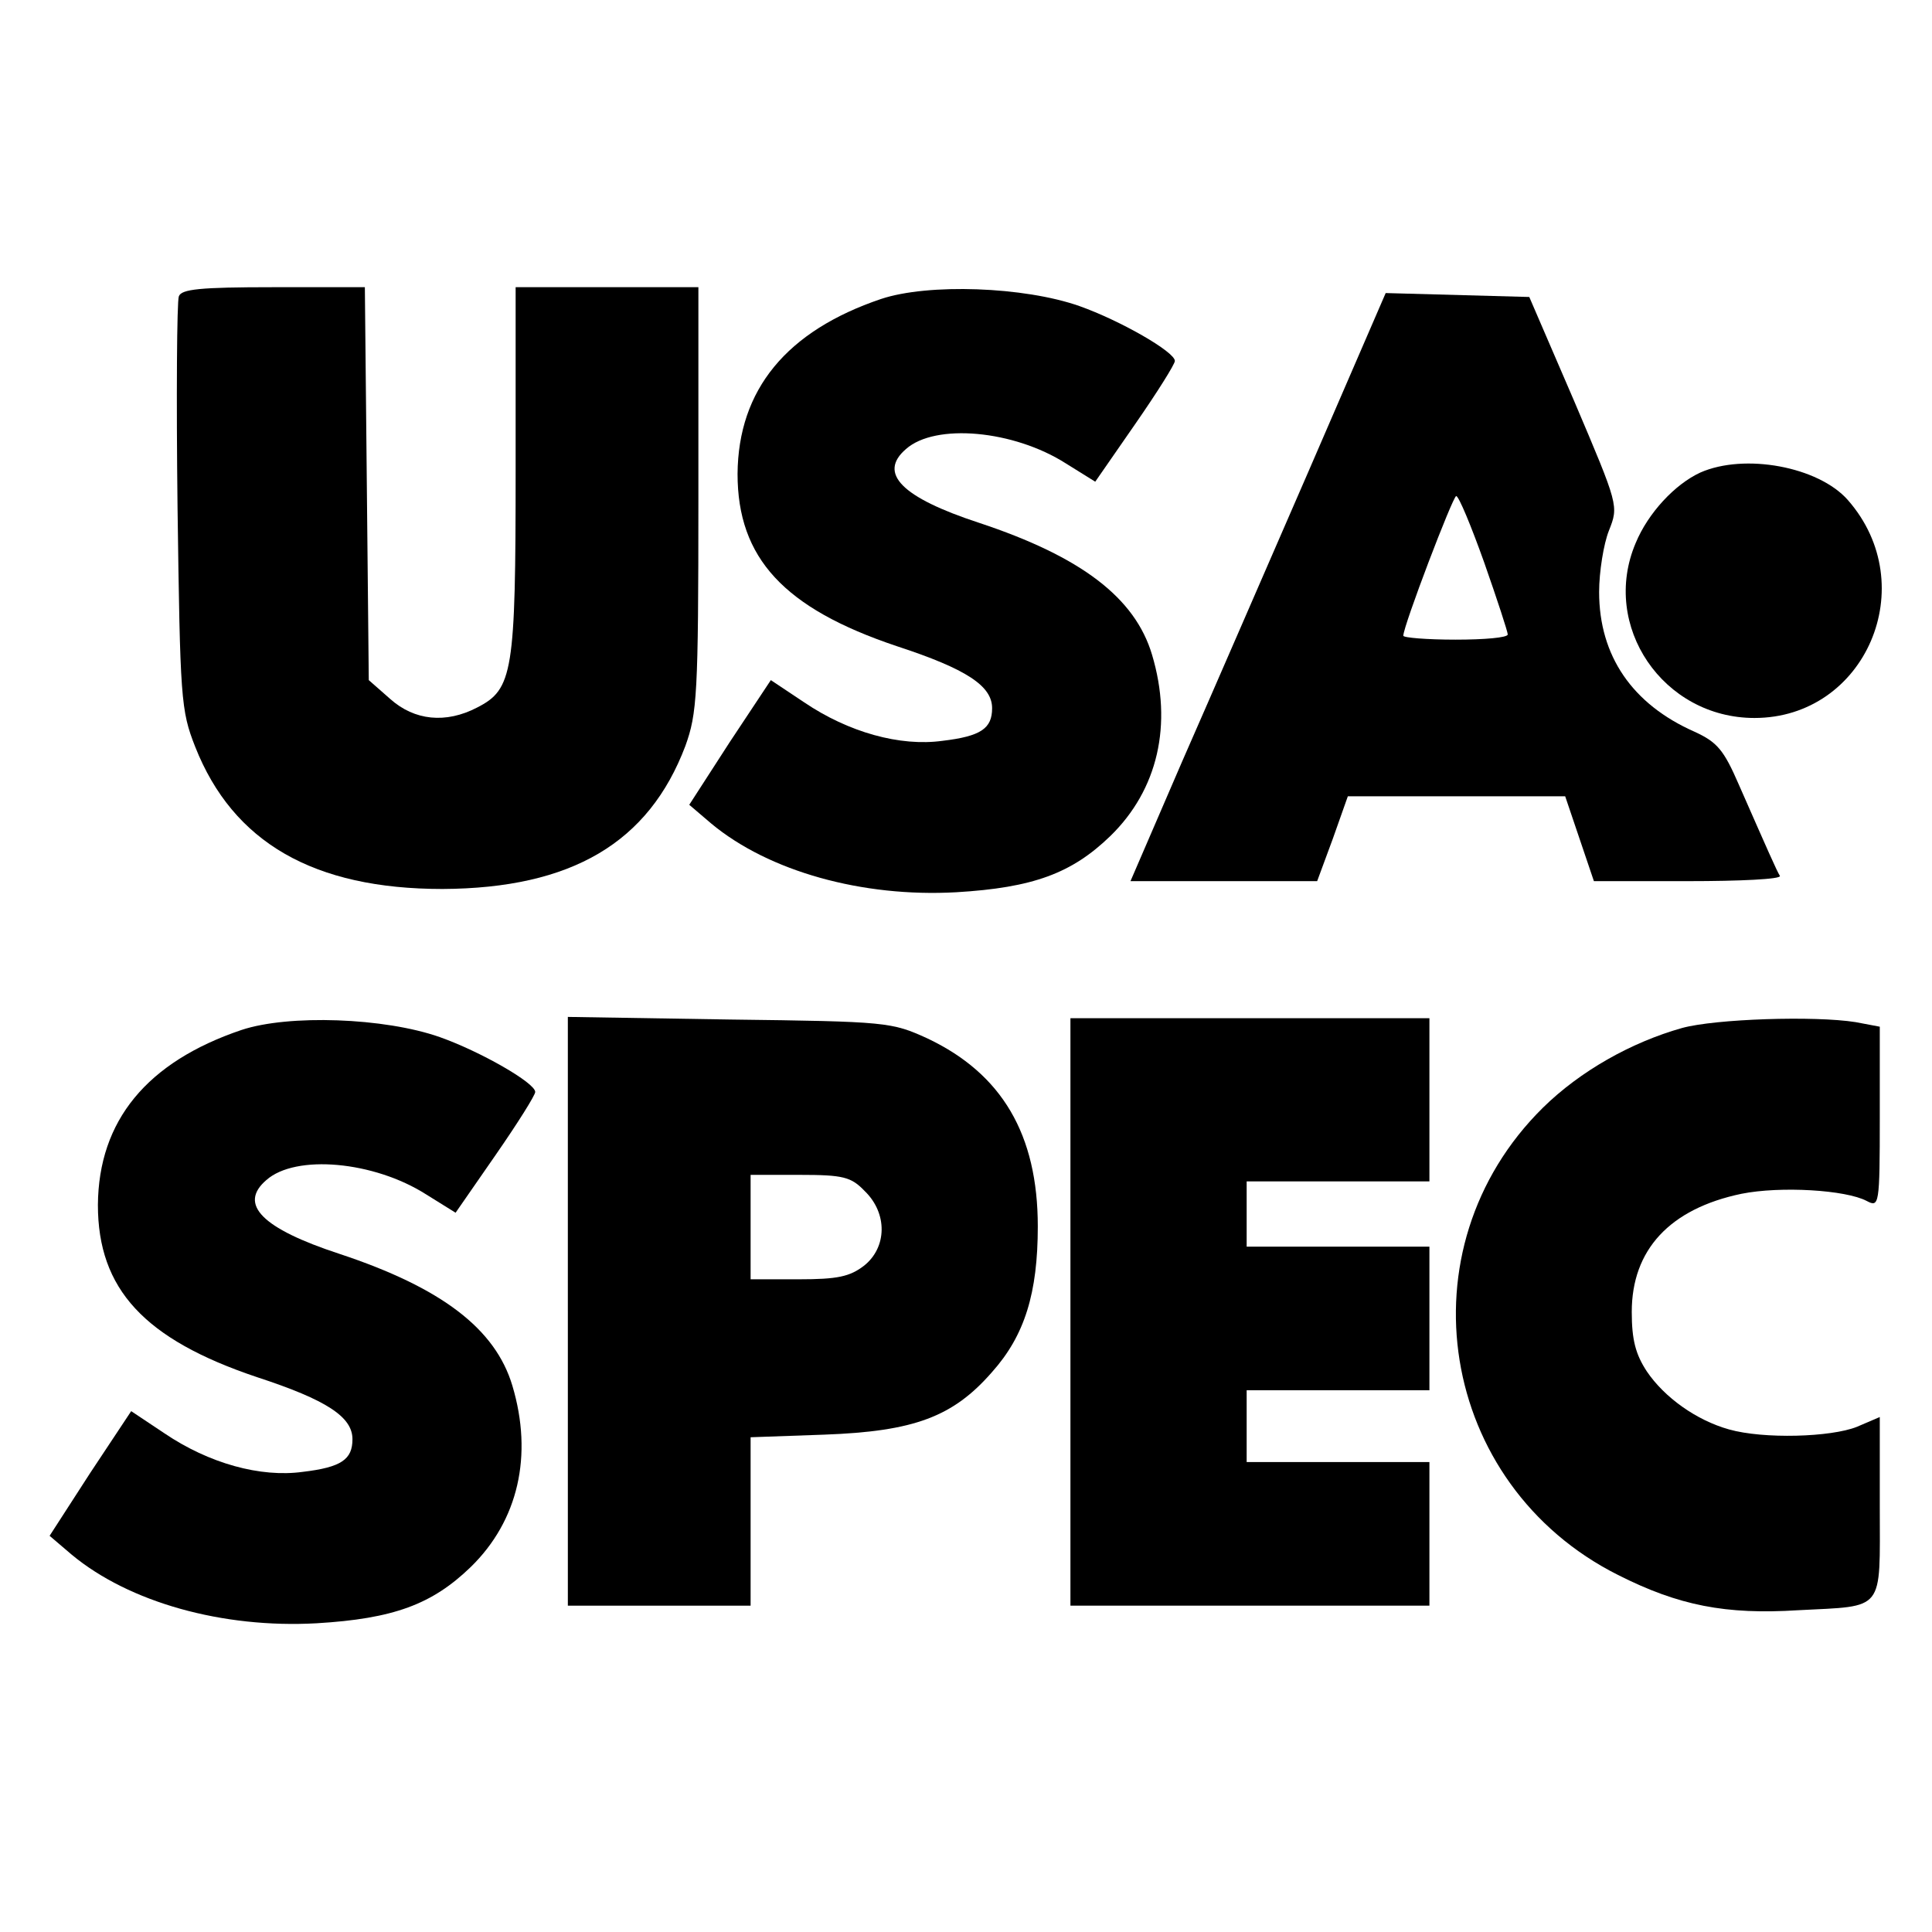 <?xml version="1.0" standalone="no"?>
<!DOCTYPE svg PUBLIC "-//W3C//DTD SVG 20010904//EN"
 "http://www.w3.org/TR/2001/REC-SVG-20010904/DTD/svg10.dtd">
<svg version="1.0" xmlns="http://www.w3.org/2000/svg"
 width="296pt" height="296pt" viewBox="0 0 296 296"
 preserveAspectRatio="xMidYMid meet">
<g transform="translate(0,296) scale(0.1,-0.1)"
fill="#000000" stroke="none">
<path d="M274 2506 c-3 -8 -4 -154 -2 -323 4 -294 5 -311 27 -367 58 -147 182
-218 379 -218 198 1 316 71 372 219 18 50 20 78 20 378 l0 325 -140 0 -140 0
0 -280 c0 -310 -4 -336 -59 -364 -48 -25 -96 -20 -133 13 l-33 29 -3 301 -3
301 -140 0 c-113 0 -141 -3 -145 -14z"/>
<path d="M1350 2502 c-145 -49 -219 -139 -220 -268 0 -129 71 -206 244 -264
107 -35 146 -61 146 -95 0 -31 -17 -43 -76 -50 -65 -9 -144 13 -212 59 l-51
34 -63 -95 -62 -96 34 -29 c88 -73 231 -113 375 -105 118 7 177 29 236 86 73
71 96 171 64 278 -26 87 -108 150 -265 202 -119 39 -155 76 -112 113 45 40
165 29 245 -22 l45 -28 61 88 c34 49 61 92 61 97 0 14 -84 62 -146 84 -85 30
-232 35 -304 11z"/>
<path d="M2007 2243 c-64 -147 -152 -350 -196 -450 l-79 -183 143 0 143 0 24
65 23 65 167 0 166 0 22 -65 22 -65 144 0 c80 0 143 3 141 8 -5 8 -19 40 -63
140 -23 53 -33 65 -68 81 -95 42 -146 116 -146 214 0 31 7 74 15 94 15 38 15
38 -53 198 l-69 160 -110 3 -110 3 -116 -268z m267 -145 c20 -57 36 -106 36
-110 0 -5 -36 -8 -80 -8 -44 0 -80 3 -80 6 0 15 76 214 81 214 4 0 23 -46 43
-102z"/>
<path d="M2605 2236 c-39 -18 -80 -62 -99 -108 -54 -127 42 -268 182 -268 170
0 258 203 143 334 -45 51 -158 72 -226 42z"/>
<path d="M370 1382 c-145 -49 -219 -139 -220 -268 0 -129 71 -206 244 -264
107 -35 146 -61 146 -95 0 -31 -17 -43 -76 -50 -65 -9 -144 13 -212 59 l-51
34 -63 -95 -62 -96 34 -29 c88 -73 231 -113 375 -105 118 7 177 29 236 86 73
71 96 171 64 278 -26 87 -108 150 -265 202 -119 39 -155 76 -112 113 45 40
165 29 245 -22 l45 -28 61 88 c34 49 61 92 61 97 0 14 -84 62 -146 84 -85 30
-232 35 -304 11z"/>
<path d="M870 951 l0 -451 140 0 140 0 0 129 0 129 113 4 c137 5 197 27 257
96 50 56 70 121 70 223 0 141 -55 234 -169 288 -55 25 -61 26 -303 29 l-248 4
0 -451z m455 184 c35 -34 34 -86 -1 -114 -22 -17 -41 -21 -100 -21 l-74 0 0
80 0 80 75 0 c67 0 79 -3 100 -25z"/>
<path d="M1640 950 l0 -450 275 0 275 0 0 110 0 110 -140 0 -140 0 0 55 0 55
140 0 140 0 0 110 0 110 -140 0 -140 0 0 50 0 50 140 0 140 0 0 125 0 125
-275 0 -275 0 0 -450z"/>
<path d="M2577 1385 c-78 -22 -156 -66 -213 -122 -219 -216 -160 -578 115
-716 93 -47 165 -61 276 -54 134 7 125 -4 125 158 l0 138 -35 -15 c-40 -16
-143 -19 -196 -4 -50 14 -99 49 -126 89 -17 26 -23 48 -23 91 0 95 58 158 168
181 60 12 160 6 192 -11 19 -10 20 -7 20 128 l0 139 -37 7 c-63 10 -215 5
-266 -9z"/>
</g>
</svg>
